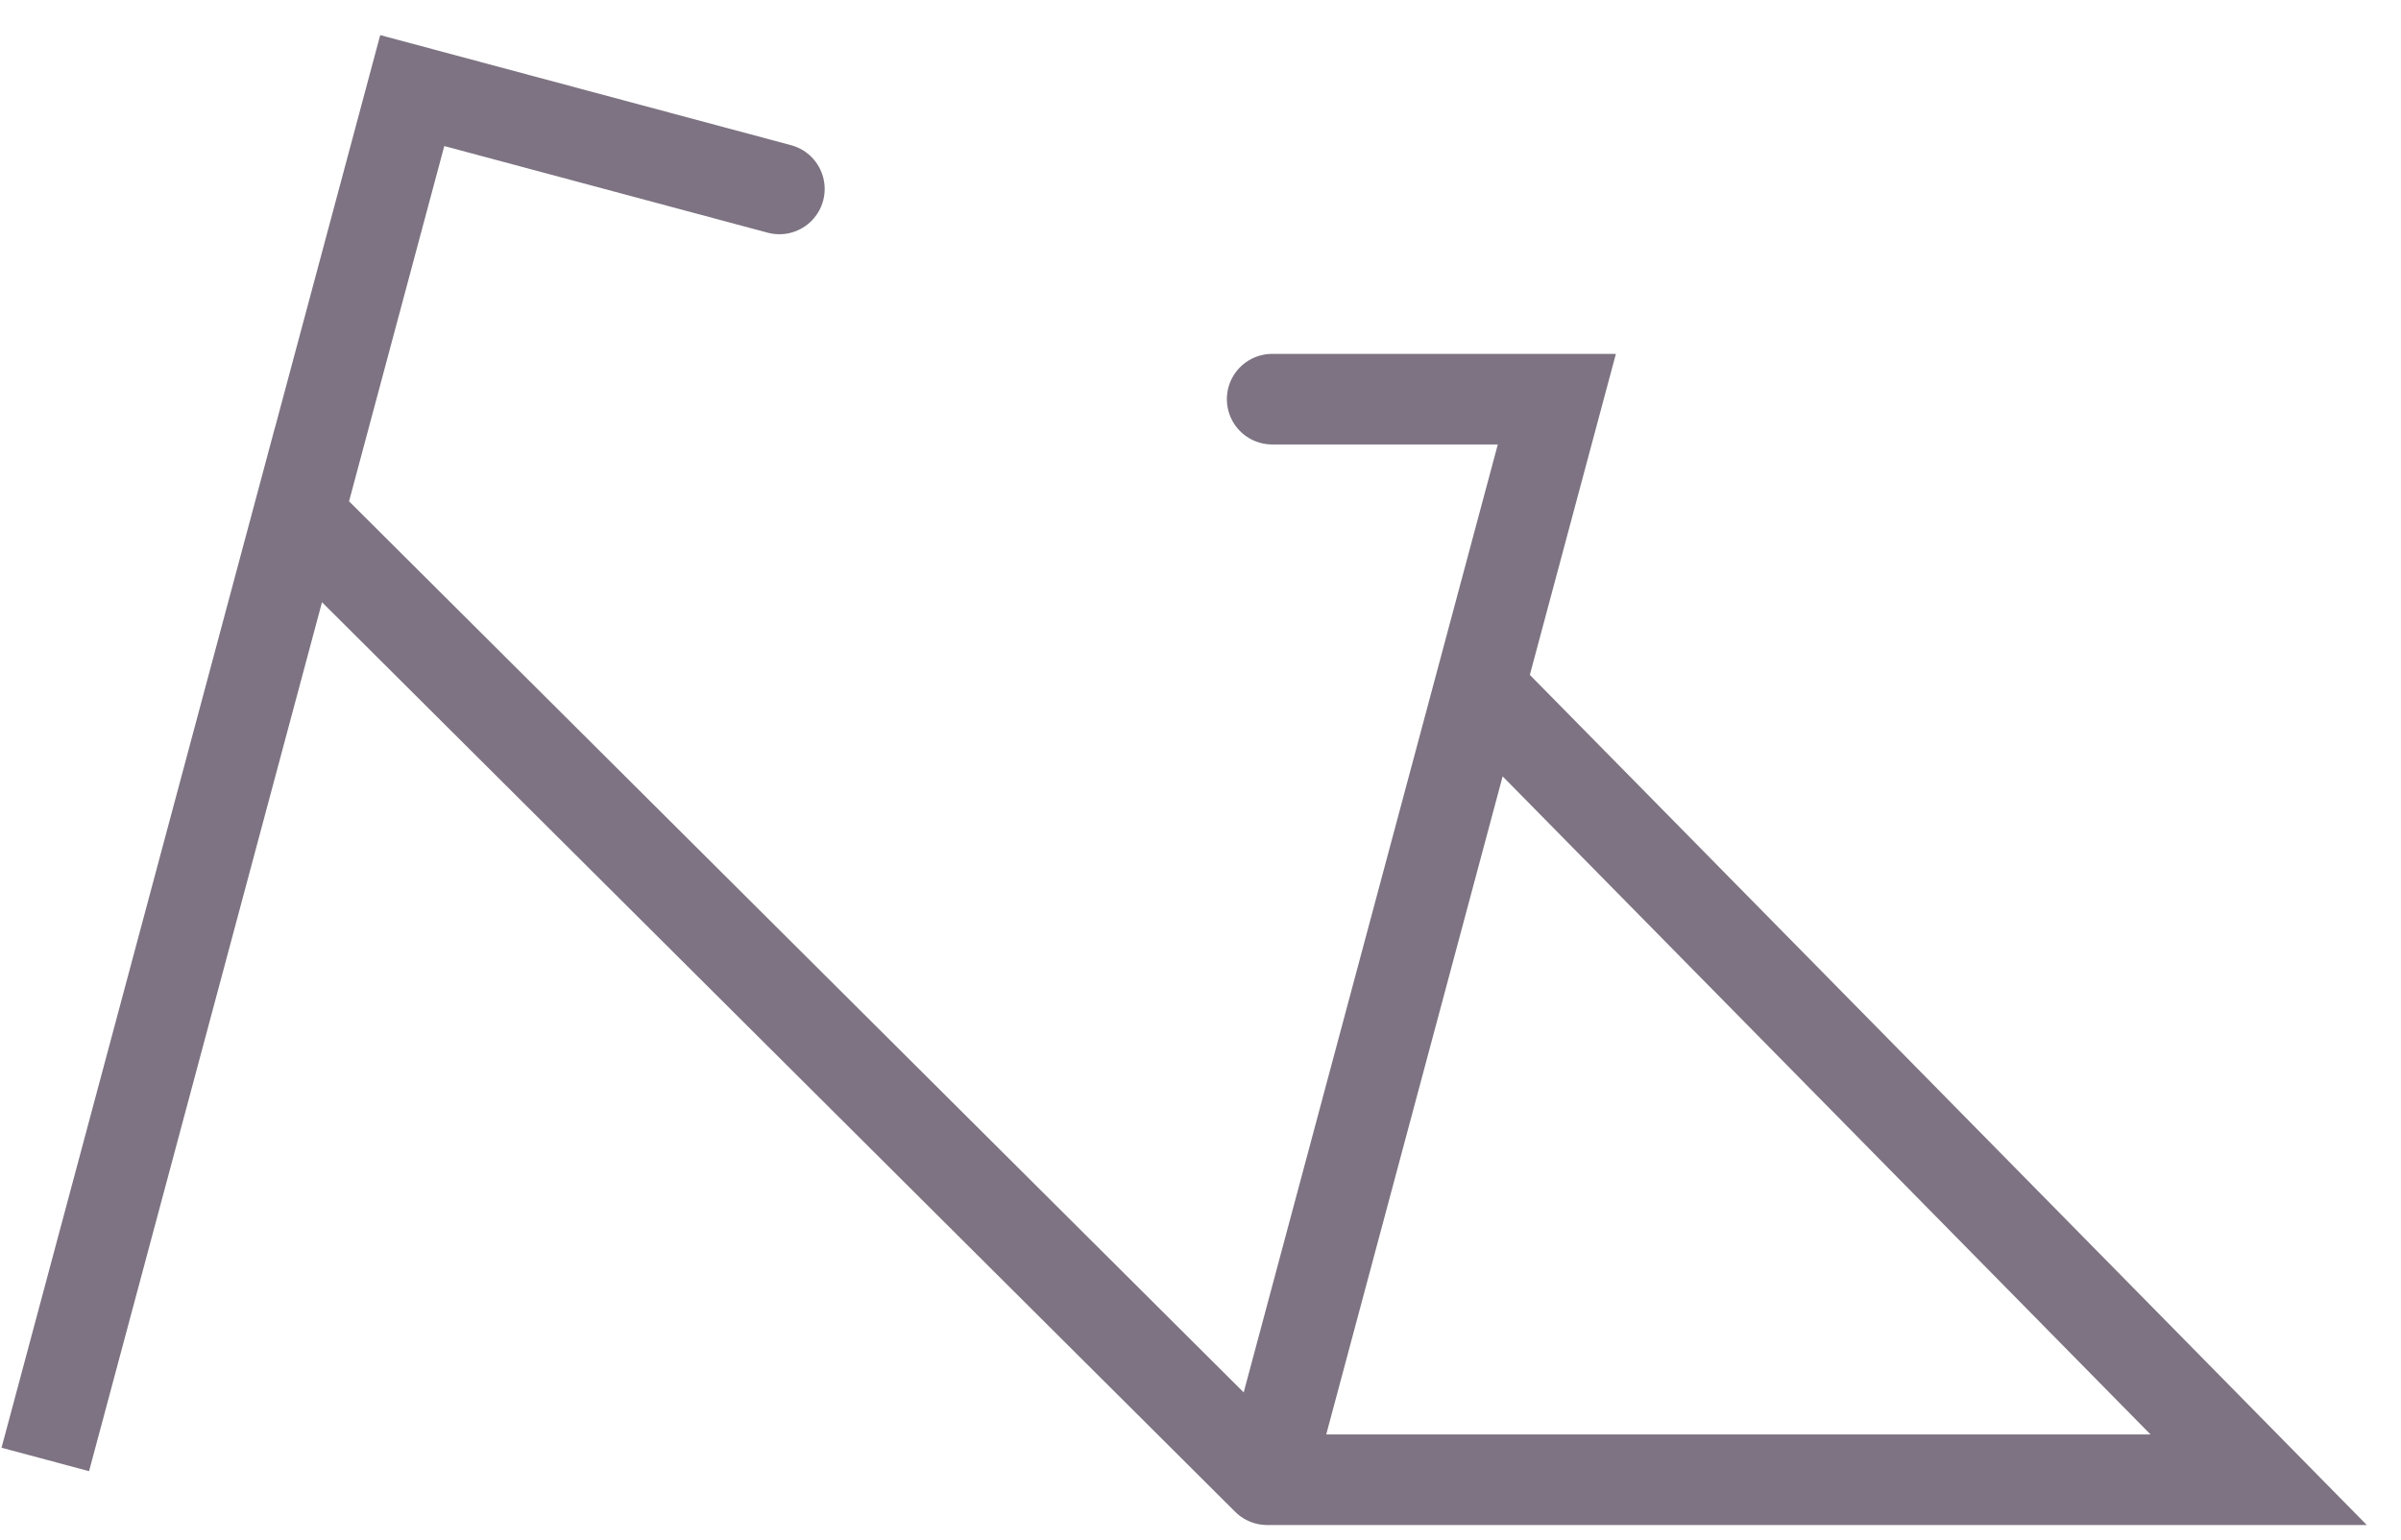 <?xml version="1.0" encoding="utf-8"?>
<svg xmlns="http://www.w3.org/2000/svg" fill="none" height="100%" overflow="visible" preserveAspectRatio="none" style="display: block;" viewBox="0 0 53 34" width="100%">
<path d="M28.082 8.814H34.366L27.972 32.674M27.972 32.674H49.858L32.94 15.484M27.972 32.674L6.588 11.368L1 32.226L9.1 2L17.204 4.172" id="Vector" stroke="#7D7382" stroke-linecap="round" stroke-width="2"/>
</svg>